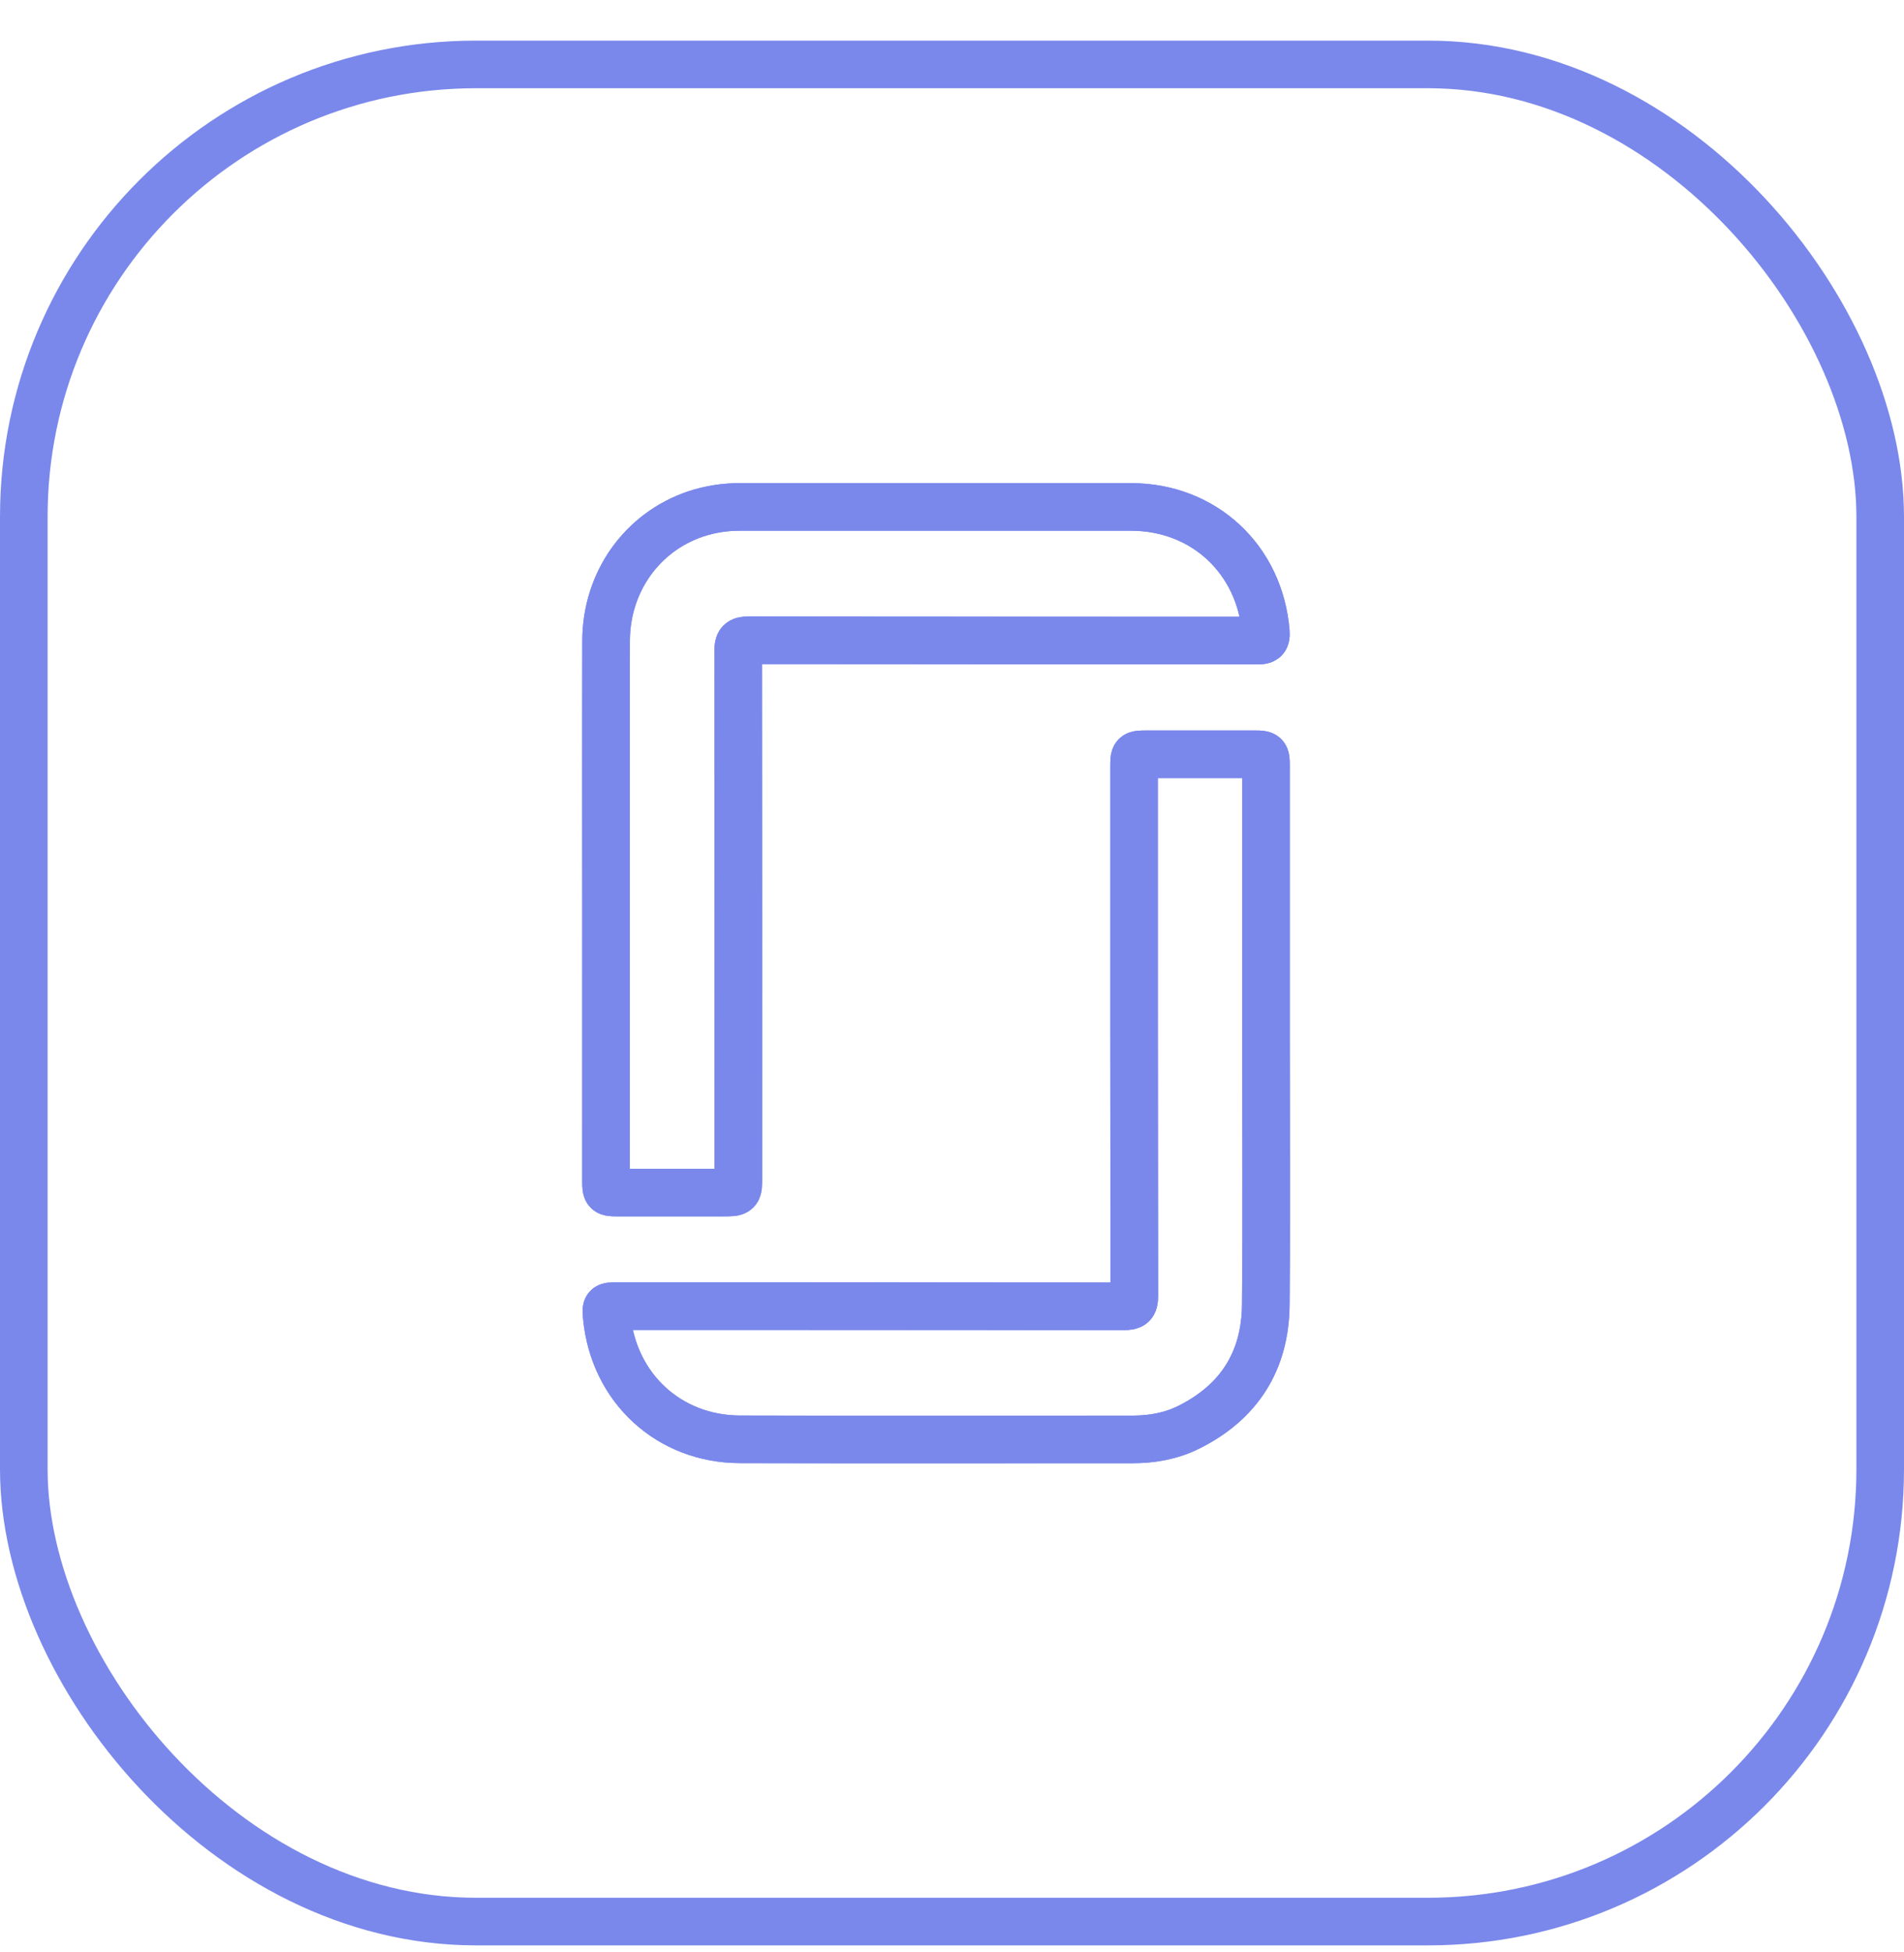 <?xml version="1.0" encoding="UTF-8"?> <svg xmlns="http://www.w3.org/2000/svg" width="40" height="41" viewBox="0 0 40 41" fill="none"> <path d="M12.732 19.027C12.732 20.954 12.732 22.881 12.732 24.808C12.732 25.033 12.743 25.043 12.969 25.044C13.711 25.044 14.452 25.044 15.192 25.044C15.512 25.044 15.512 25.044 15.512 24.73C15.512 21.044 15.511 17.359 15.508 13.674C15.508 13.499 15.541 13.444 15.729 13.445C19.289 13.451 22.849 13.453 26.41 13.452C26.541 13.452 26.608 13.444 26.594 13.277C26.471 11.745 25.292 10.646 23.76 10.645C21.027 10.645 18.294 10.645 15.562 10.645C15.243 10.642 14.926 10.691 14.623 10.79C13.491 11.168 12.738 12.218 12.734 13.454C12.728 15.314 12.732 17.17 12.732 19.027ZM26.596 21.797C26.596 19.887 26.596 17.977 26.596 16.067C26.596 15.855 26.582 15.84 26.369 15.84C25.611 15.84 24.852 15.84 24.094 15.84C23.825 15.84 23.825 15.84 23.825 16.111C23.825 19.814 23.827 23.517 23.83 27.221C23.83 27.404 23.778 27.433 23.611 27.433C20.062 27.428 16.513 27.427 12.964 27.429C12.726 27.429 12.726 27.429 12.749 27.667C12.896 29.15 14.054 30.222 15.544 30.226C18.294 30.233 21.043 30.228 23.793 30.228C24.203 30.228 24.601 30.158 24.97 29.974C26.03 29.448 26.581 28.582 26.592 27.404C26.609 25.533 26.596 23.666 26.596 21.797Z" stroke="#7A88EB"></path> <path d="M12.732 19.027C12.732 17.17 12.728 15.313 12.732 13.455C12.736 12.219 13.489 11.169 14.622 10.791C14.925 10.692 15.242 10.643 15.56 10.646C18.293 10.646 21.026 10.646 23.758 10.646C25.291 10.646 26.47 11.746 26.593 13.278C26.606 13.443 26.539 13.453 26.409 13.453C22.848 13.45 19.288 13.447 15.727 13.446C15.54 13.446 15.507 13.501 15.507 13.675C15.512 17.36 15.513 21.046 15.511 24.731C15.511 25.044 15.511 25.044 15.191 25.044C14.449 25.044 13.708 25.044 12.967 25.044C12.741 25.044 12.731 25.034 12.731 24.809C12.732 22.882 12.732 20.955 12.732 19.027Z" stroke="#7A88EB"></path> <path d="M26.596 21.796C26.596 23.665 26.609 25.535 26.592 27.404C26.581 28.582 26.03 29.448 24.971 29.974C24.601 30.157 24.203 30.227 23.793 30.227C21.043 30.227 18.294 30.233 15.544 30.225C14.054 30.221 12.896 29.15 12.749 27.666C12.726 27.429 12.726 27.429 12.964 27.429C16.513 27.429 20.062 27.43 23.611 27.432C23.778 27.432 23.831 27.403 23.83 27.22C23.823 23.517 23.822 19.814 23.825 16.11C23.825 15.84 23.825 15.84 24.094 15.84C24.852 15.84 25.611 15.84 26.369 15.84C26.582 15.84 26.596 15.854 26.596 16.067C26.597 17.977 26.597 19.887 26.596 21.796Z" stroke="#7A88EB"></path> <rect x="0.5" y="1.353" width="39" height="39" rx="9.5" stroke="#7A88EB"></rect> </svg> 
